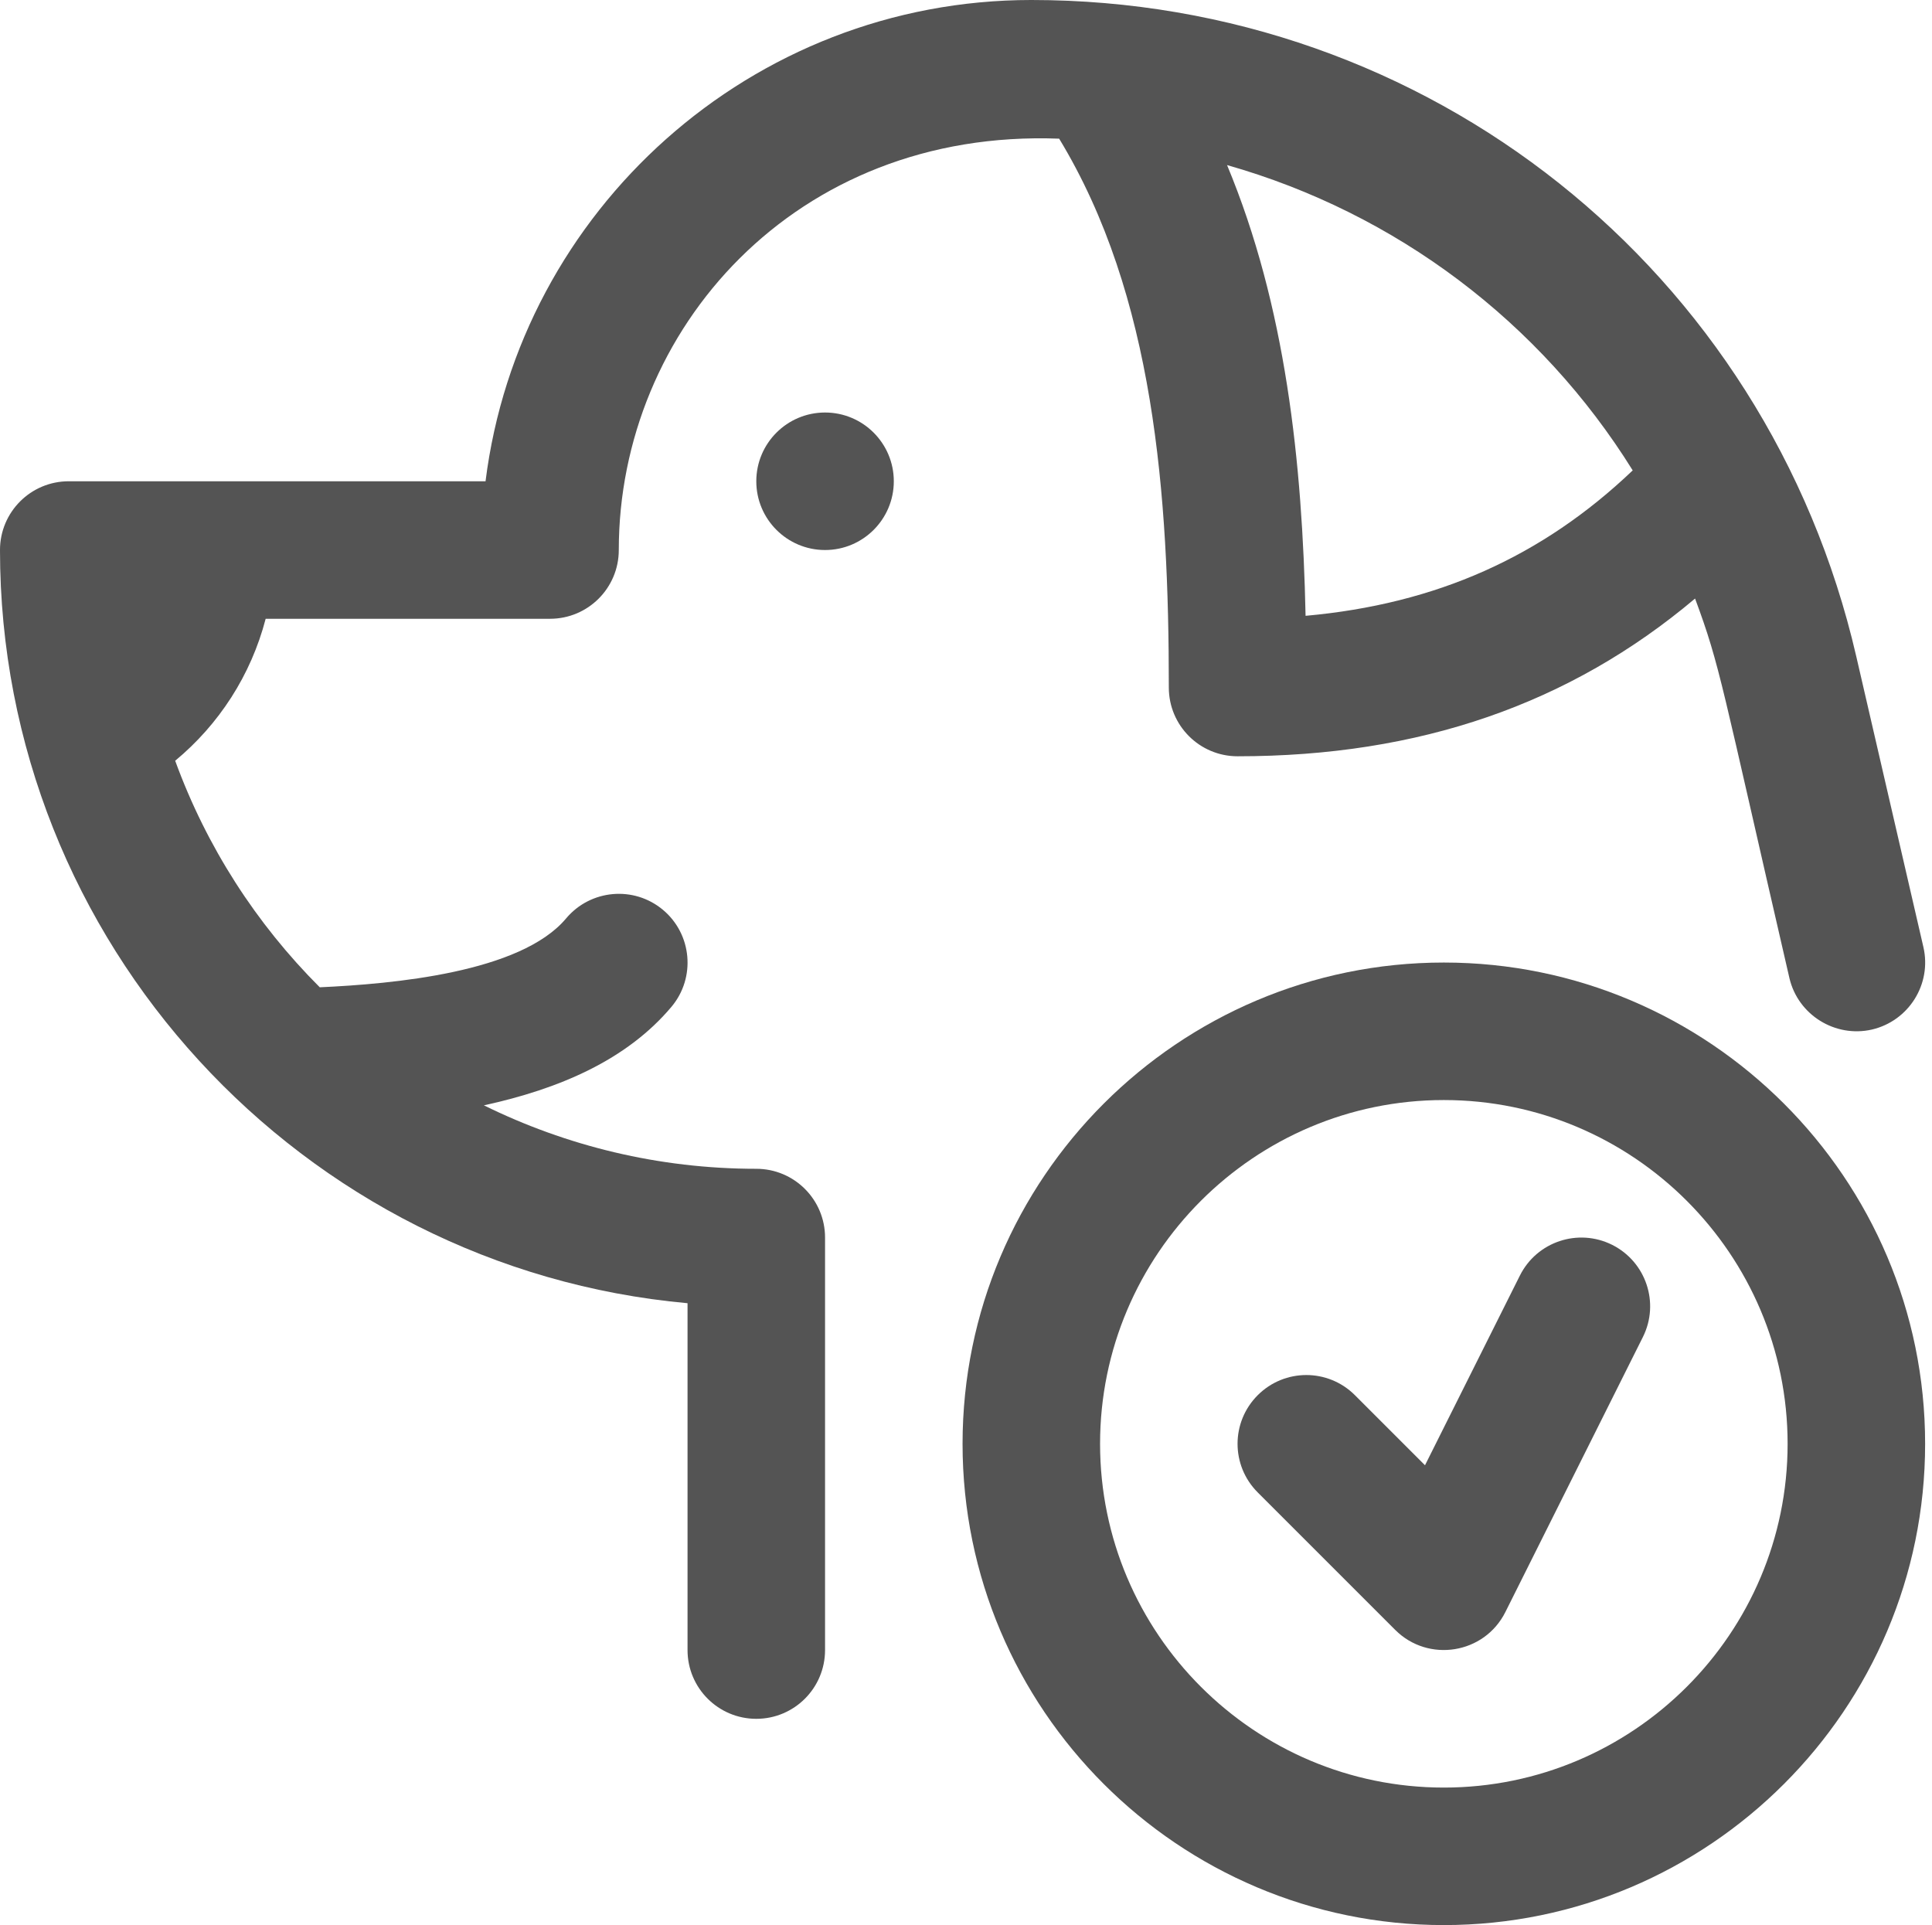 <?xml version="1.0" encoding="UTF-8" standalone="no"?><!-- Generator: Adobe Illustrator 19.2.1, SVG Export Plug-In . SVG Version: 6.00 Build 0)  --><svg xmlns="http://www.w3.org/2000/svg" xmlns:xlink="http://www.w3.org/1999/xlink" enable-background="new 0 0 32 32" fill="#545454" height="28" id="Line" preserveAspectRatio="xMidYMid meet" version="1.1" viewBox="2.0 2.0 28.1 28.0" width="28.1" x="0px" xml:space="preserve" y="0px" zoomAndPan="magnify">
<g id="change1_1"><path d="m13 19c-1.422 0-2.766-0.334-3.962-0.923 1.093-0.238 2.077-0.658 2.729-1.434 0.354-0.423 0.299-1.054-0.124-1.409-0.424-0.355-1.054-0.298-1.409 0.124-0.661 0.789-2.518 0.953-3.583 1.002-0.924-0.923-1.647-2.044-2.103-3.295 0.636-0.527 1.102-1.243 1.316-2.065h4.136c0.553 0 1-0.448 1-1 0-3.195 2.56-6.13 6.405-5.983 1.384 2.28 1.595 5.174 1.595 7.983 0 0.552 0.447 1 1 1 2.648 0 4.834-0.76 6.654-2.294 0.371 1 0.374 1.197 1.372 5.519 0.125 0.538 0.666 0.871 1.199 0.75 0.538-0.125 0.874-0.662 0.75-1.2l-0.977-4.23c-1.297-5.62-6.23-9.545-11.998-9.545-4.072 0-7.444 3.059-7.938 7h-6.062c-0.553 0-1 0.448-1 1 0 5.705 4.387 10.447 10 10.955v5.045c0 0.552 0.447 1 1 1s1-0.448 1-1v-6c0-0.552-0.447-1-1-1zm12.747-10.158c-1.317 1.255-2.856 1.944-4.758 2.115-0.048-2.241-0.288-4.506-1.142-6.556 2.459 0.699 4.558 2.282 5.9 4.441z" fill="inherit" id="XMLID_303_"/></g>
<g id="change1_2"><path d="m15 9c0 0.552-0.448 1-1 1s-1-0.448-1-1c0-0.552 0.448-1 1-1s1 0.448 1 1z" fill="inherit" id="XMLID_78_"/></g>
<g id="change1_3"><path d="m23 16c-3.859 0-7 3.14-7 7s3.141 7 7 7 7-3.14 7-7-3.141-7-7-7zm0 12c-2.757 0-5-2.243-5-5s2.243-5 5-5 5 2.243 5 5-2.243 5-5 5z" fill="inherit" id="XMLID_337_"/></g>
<g id="change1_4"><path d="m25.895 21.447l-2 4c-0.306 0.612-1.122 0.74-1.602 0.26l-2-2c-0.391-0.391-0.391-1.023 0-1.414s1.023-0.391 1.414 0l1.019 1.019 1.38-2.759c0.247-0.494 0.848-0.694 1.342-0.447 0.493 0.247 0.694 0.847 0.447 1.341z" fill="inherit" id="XMLID_340_"/></g>
</svg>